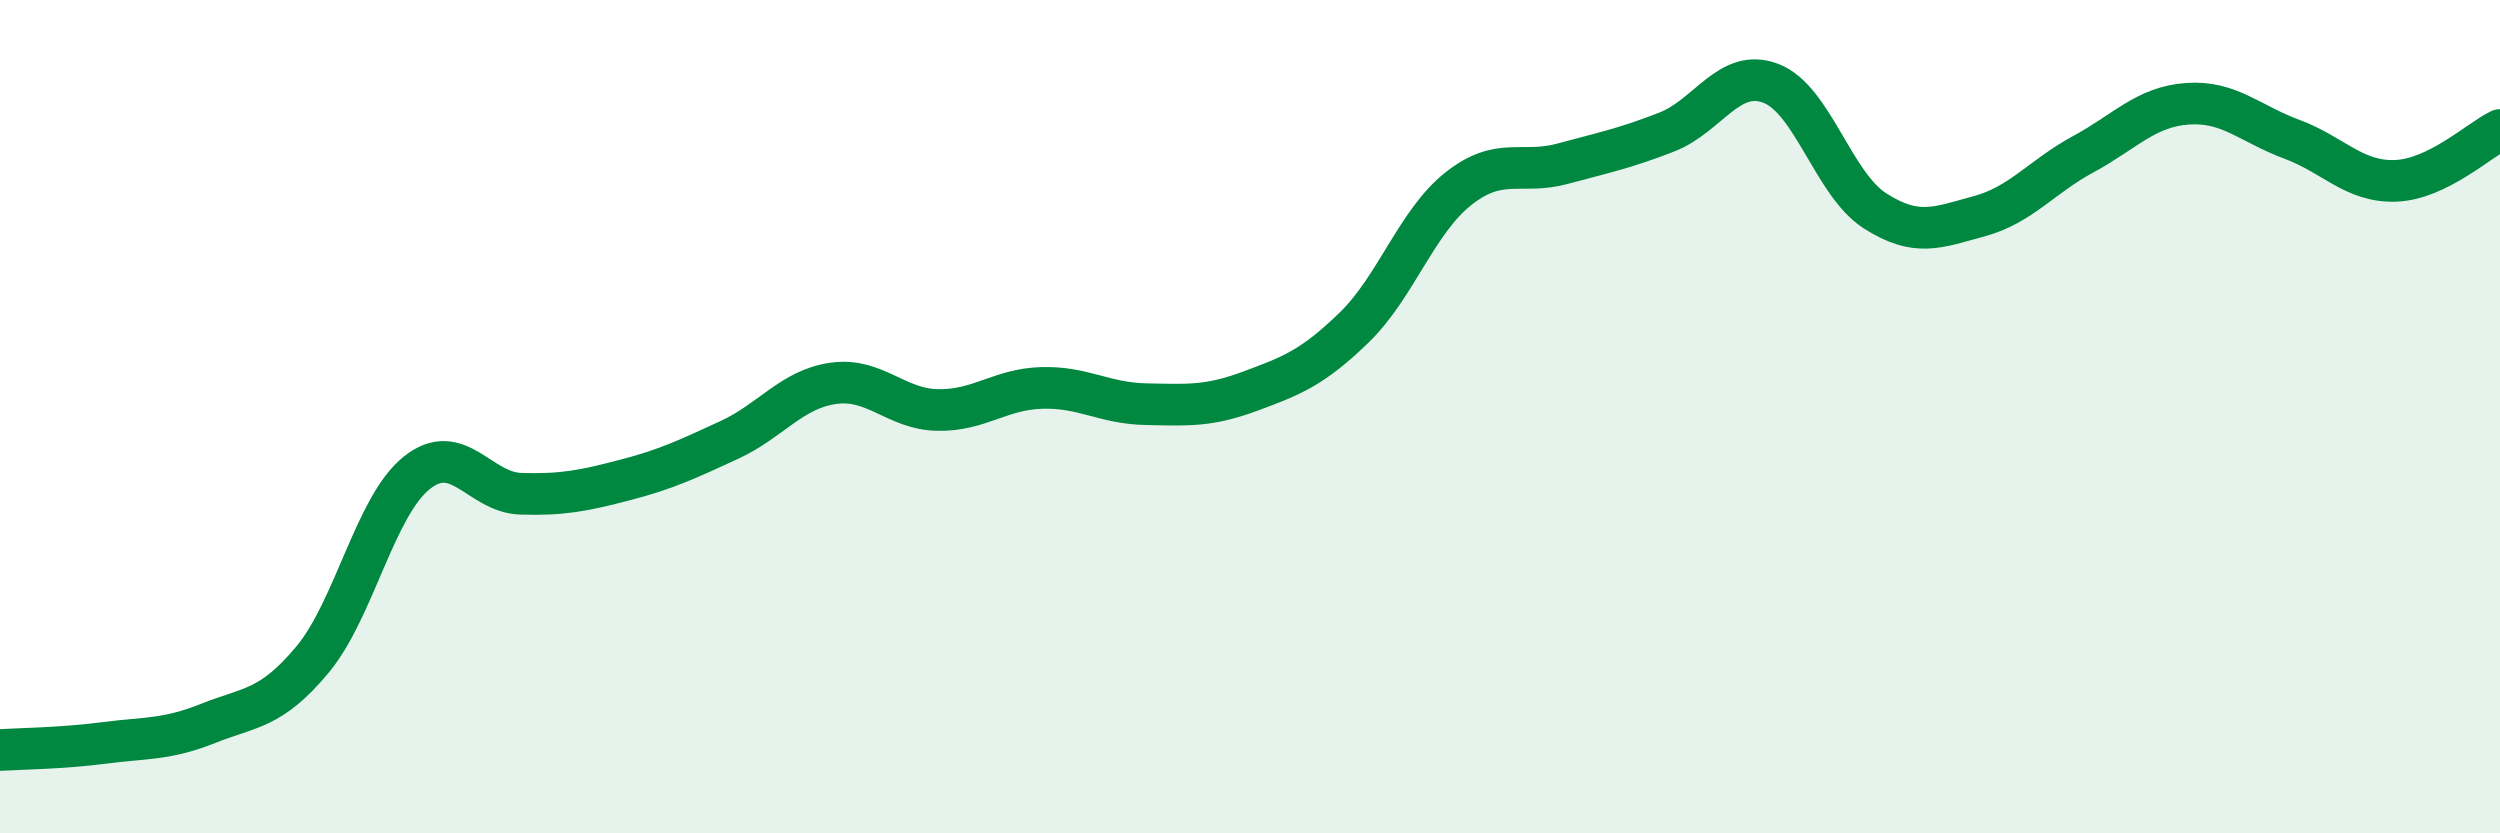 
    <svg width="60" height="20" viewBox="0 0 60 20" xmlns="http://www.w3.org/2000/svg">
      <path
        d="M 0,18 C 0.5,17.97 1.5,17.96 2.5,17.83 C 3.5,17.7 4,17.76 5,17.36 C 6,16.96 6.5,17.03 7.5,15.83 C 8.5,14.63 9,12.15 10,11.35 C 11,10.55 11.5,11.82 12.5,11.85 C 13.5,11.88 14,11.78 15,11.52 C 16,11.26 16.5,11.02 17.5,10.56 C 18.5,10.1 19,9.34 20,9.2 C 21,9.06 21.5,9.82 22.5,9.84 C 23.5,9.86 24,9.34 25,9.31 C 26,9.28 26.5,9.68 27.5,9.7 C 28.5,9.72 29,9.76 30,9.39 C 31,9.02 31.5,8.83 32.5,7.86 C 33.5,6.89 34,5.32 35,4.53 C 36,3.74 36.5,4.2 37.5,3.93 C 38.5,3.66 39,3.56 40,3.17 C 41,2.78 41.5,1.62 42.5,2 C 43.5,2.38 44,4.42 45,5.06 C 46,5.7 46.5,5.46 47.5,5.19 C 48.5,4.92 49,4.24 50,3.7 C 51,3.16 51.5,2.56 52.5,2.49 C 53.5,2.42 54,2.97 55,3.34 C 56,3.71 56.5,4.38 57.5,4.34 C 58.5,4.3 59.5,3.36 60,3.12L60 20L0 20Z"
        fill="#008740"
        opacity="0.1"
        stroke-linecap="round"
        stroke-linejoin="round"
      />
      <path
        d="M 0,18 C 0.5,17.97 1.5,17.96 2.5,17.83 C 3.5,17.7 4,17.76 5,17.36 C 6,16.96 6.5,17.03 7.5,15.83 C 8.5,14.63 9,12.15 10,11.35 C 11,10.55 11.5,11.82 12.5,11.85 C 13.5,11.88 14,11.78 15,11.52 C 16,11.26 16.5,11.02 17.5,10.56 C 18.5,10.1 19,9.34 20,9.2 C 21,9.06 21.5,9.82 22.5,9.84 C 23.5,9.86 24,9.34 25,9.31 C 26,9.28 26.5,9.68 27.5,9.7 C 28.5,9.72 29,9.76 30,9.39 C 31,9.02 31.5,8.83 32.5,7.86 C 33.5,6.89 34,5.32 35,4.53 C 36,3.74 36.5,4.2 37.5,3.93 C 38.5,3.66 39,3.56 40,3.17 C 41,2.78 41.5,1.62 42.5,2 C 43.5,2.38 44,4.42 45,5.06 C 46,5.7 46.5,5.46 47.5,5.19 C 48.5,4.92 49,4.24 50,3.7 C 51,3.16 51.5,2.56 52.5,2.49 C 53.5,2.42 54,2.97 55,3.34 C 56,3.71 56.5,4.38 57.5,4.34 C 58.5,4.3 59.5,3.36 60,3.12"
        stroke="#008740"
        stroke-width="1"
        fill="none"
        stroke-linecap="round"
        stroke-linejoin="round"
      />
    </svg>
  